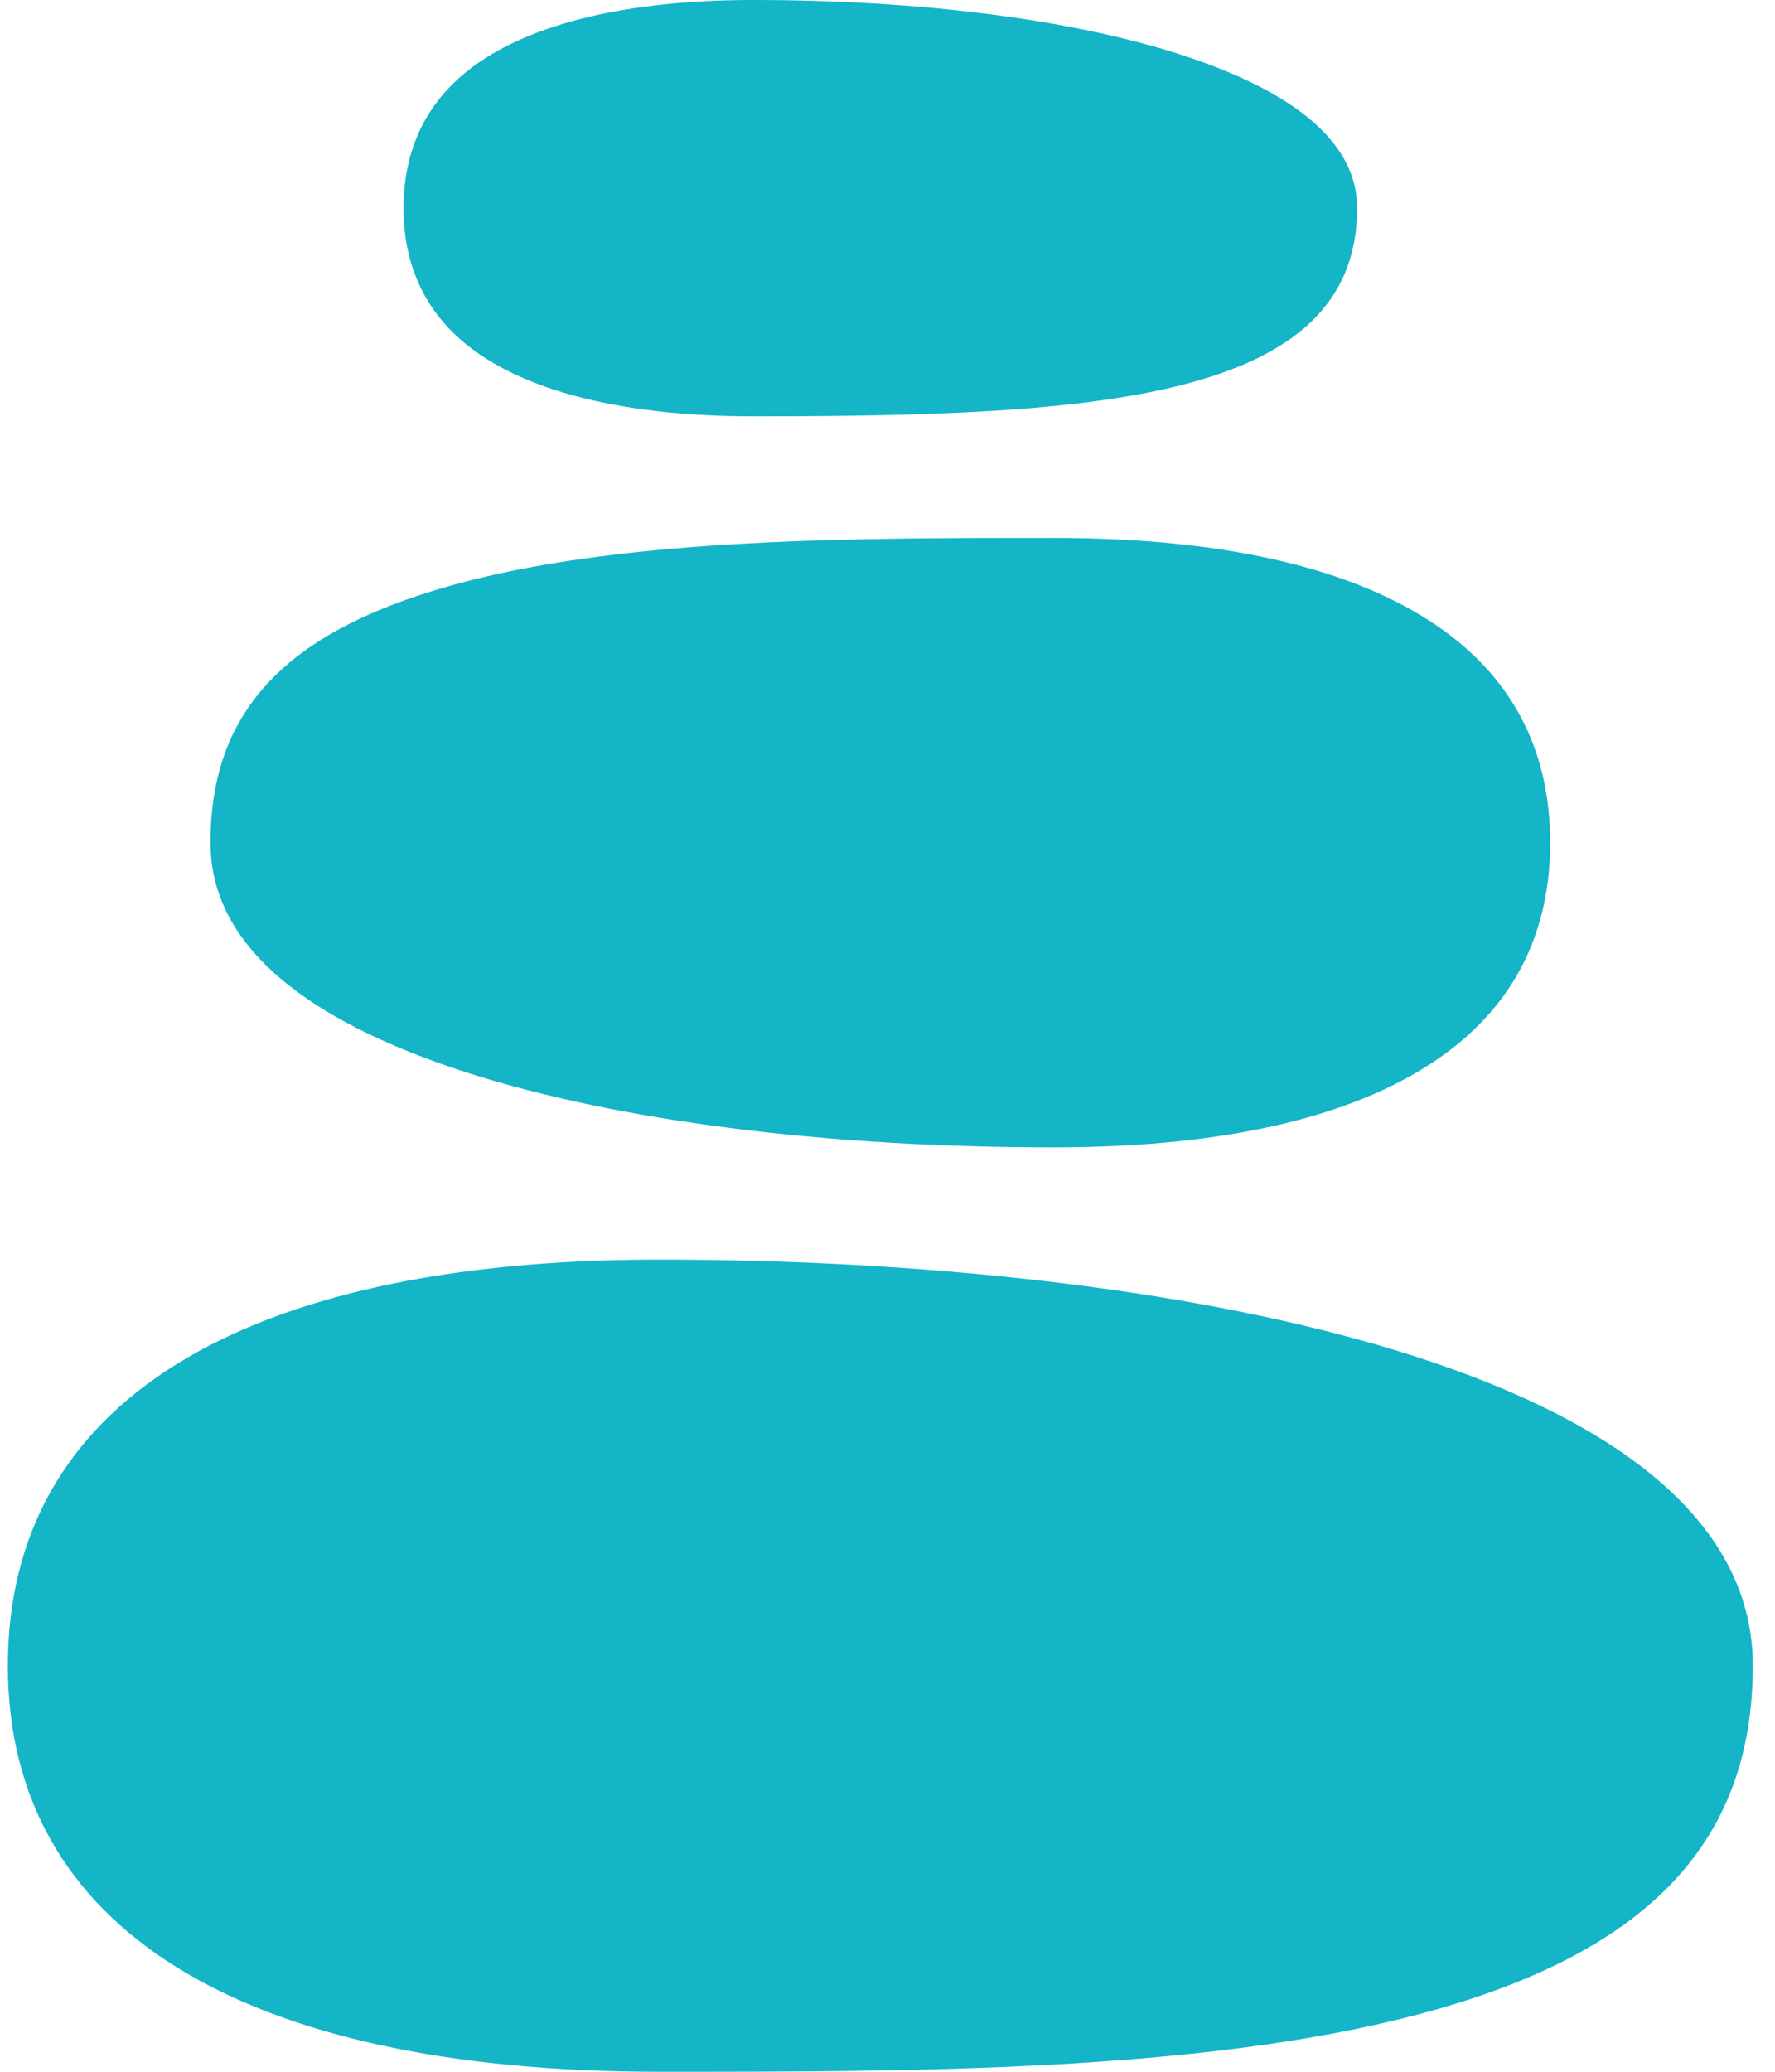 <svg xmlns="http://www.w3.org/2000/svg" width="60" height="70" viewBox="0 0 60 70" fill="none">
  <path d="M22.297 42.559C8.09 42.559 0.266 47.432 0.266 56.279C0.266 65.127 8.09 70 22.297 70C30.828 70 40.496 70 47.815 68.095C55.616 66.064 59.25 62.31 59.25 56.279C59.25 46.152 39.343 42.559 22.297 42.559Z" fill="#13B5C7"/>
  <path d="M15.985 11.81C17.973 13.286 21.249 14.066 25.461 14.066C37.027 14.066 45.875 13.548 45.875 7.033C45.875 4.858 43.841 3.104 39.831 1.82C36.164 0.646 31.061 0 25.461 0C21.249 0 17.973 0.78 15.985 2.256C14.429 3.412 13.641 5.019 13.641 7.033C13.641 9.047 14.43 10.655 15.985 11.81Z" fill="#13B5C7"/>
  <path d="M48.916 35.555C51.228 33.838 52.4 31.454 52.4 28.471C52.4 25.488 51.228 23.104 48.916 21.387C46.046 19.256 41.565 18.175 35.598 18.175C28.947 18.175 21.408 18.175 15.734 19.652C9.773 21.204 7.115 23.924 7.115 28.471C7.115 31.785 10.052 34.404 15.842 36.258C20.897 37.876 27.913 38.767 35.598 38.767C41.566 38.767 46.046 37.686 48.916 35.555Z" fill="#13B5C7"/>
</svg>
